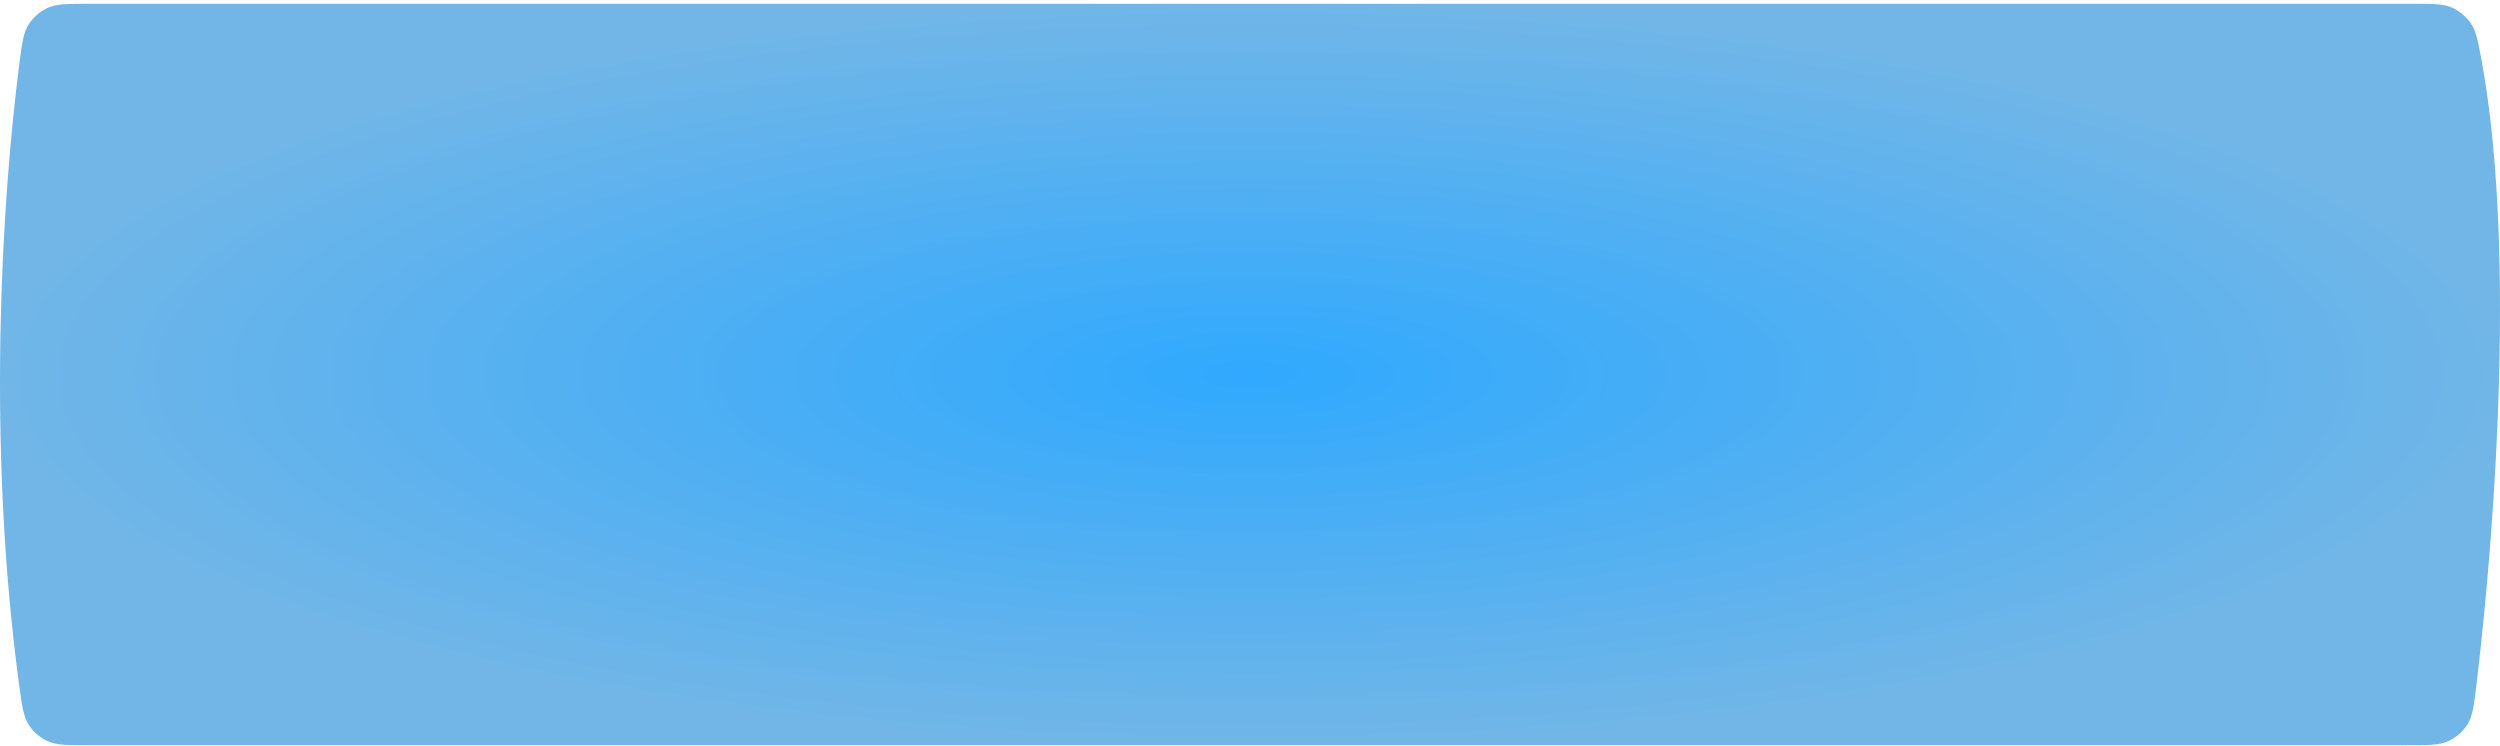<?xml version="1.0" encoding="UTF-8"?> <svg xmlns="http://www.w3.org/2000/svg" width="506" height="151" viewBox="0 0 506 151" fill="none"> <path d="M3.879 138.668C-2.732 89.761 0.364 40.479 3.925 12.855C4.463 8.679 4.732 6.591 5.846 4.874C6.718 3.531 8.061 2.35 9.505 1.657C11.35 0.772 13.558 0.772 17.973 0.772H488.643C492.622 0.772 494.611 0.772 496.393 1.587C497.739 2.203 499.141 3.364 499.996 4.571C501.128 6.171 501.462 7.931 502.128 11.45C509.112 48.324 505.288 104.573 501.266 138.343V138.344C500.741 142.746 500.479 144.947 499.369 146.683C498.487 148.062 497.176 149.227 495.702 149.939C493.847 150.836 491.566 150.836 487.006 150.836H18.041C13.581 150.836 11.351 150.836 9.512 149.958C8.061 149.265 6.74 148.111 5.859 146.765C4.743 145.061 4.455 142.93 3.879 138.668Z" fill="url(#paint0_radial_1_64)"></path> <defs> <radialGradient id="paint0_radial_1_64" cx="0" cy="0" r="1" gradientUnits="userSpaceOnUse" gradientTransform="translate(253 75.804) rotate(90) scale(75.032 253)"> <stop stop-color="#30A9FE"></stop> <stop offset="1" stop-color="#71B6E7"></stop> </radialGradient> </defs> </svg> 